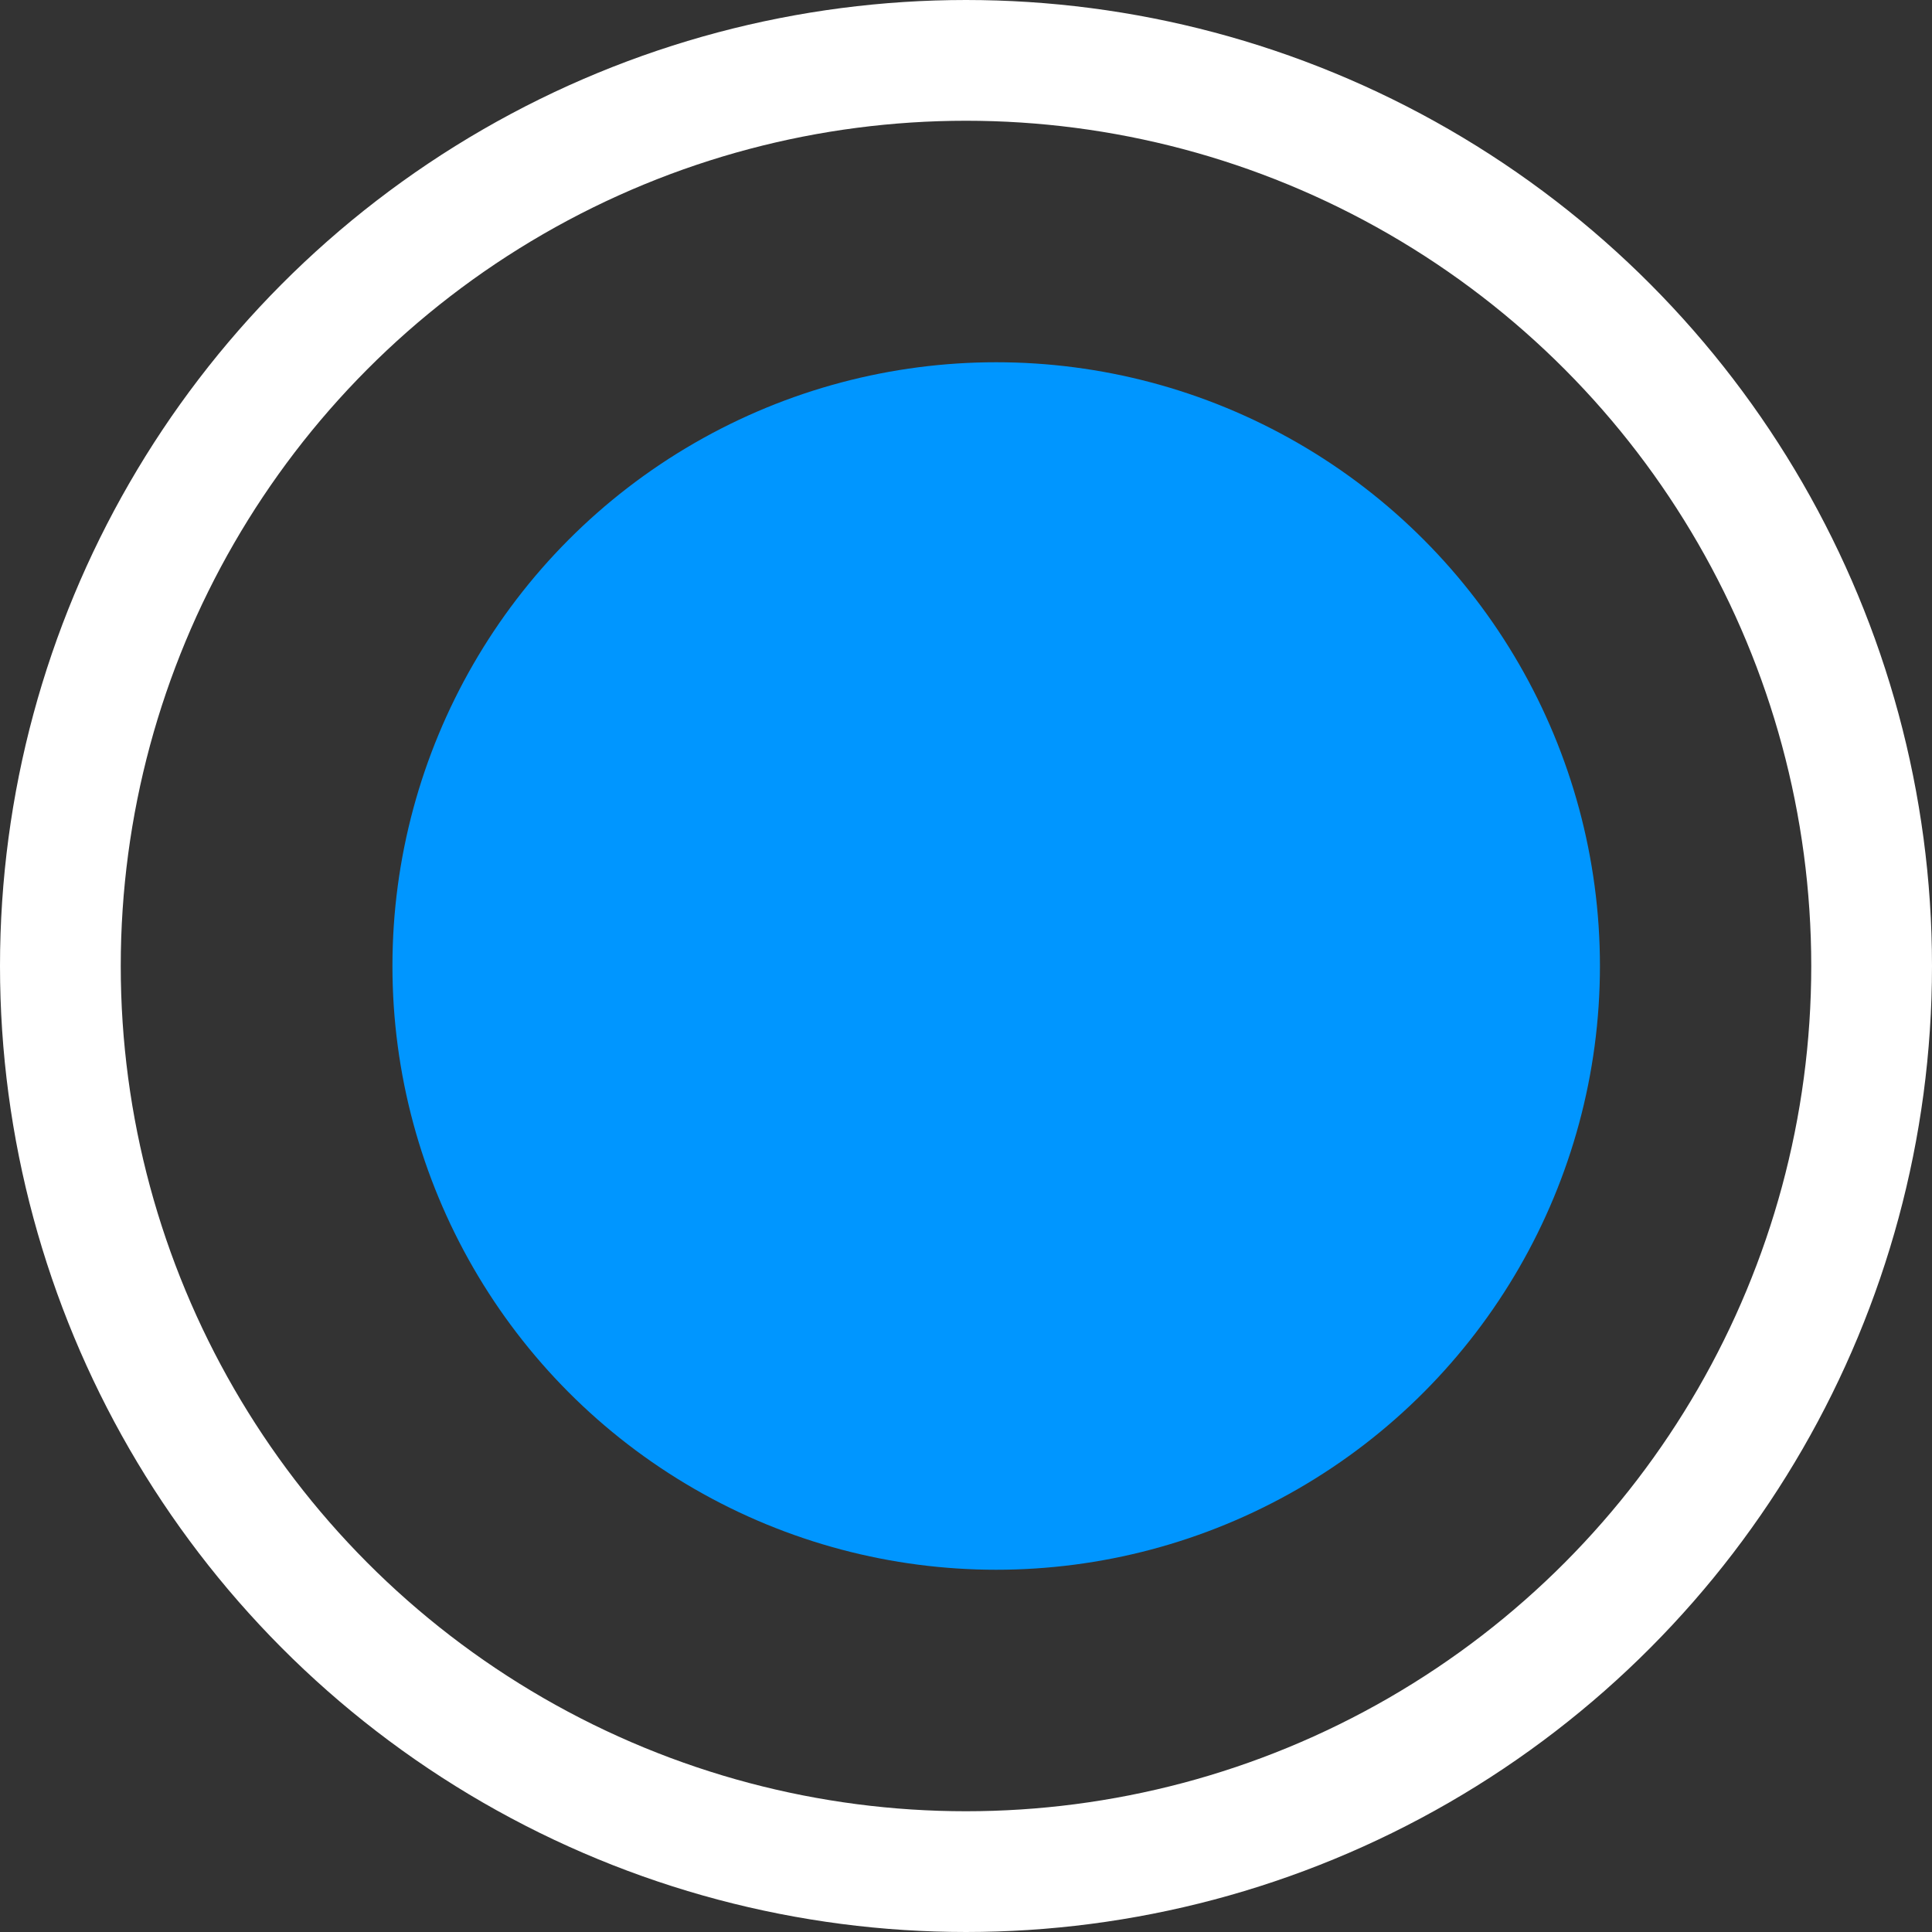 <svg width="32" height="32" viewBox="0 0 32 32" fill="none" xmlns="http://www.w3.org/2000/svg">
  <rect x="0" y="0" width="32" height="32" fill="#333333" stroke="none"/>
  <!-- White border circle -->
  <circle cx="16" cy="16" r="15" stroke="white" stroke-width="2" fill="none"/>
  
  <!-- Blue inner circle with slight offset -->
  <circle cx="16.5" cy="16" r="10" fill="#0096FF"/>
</svg>